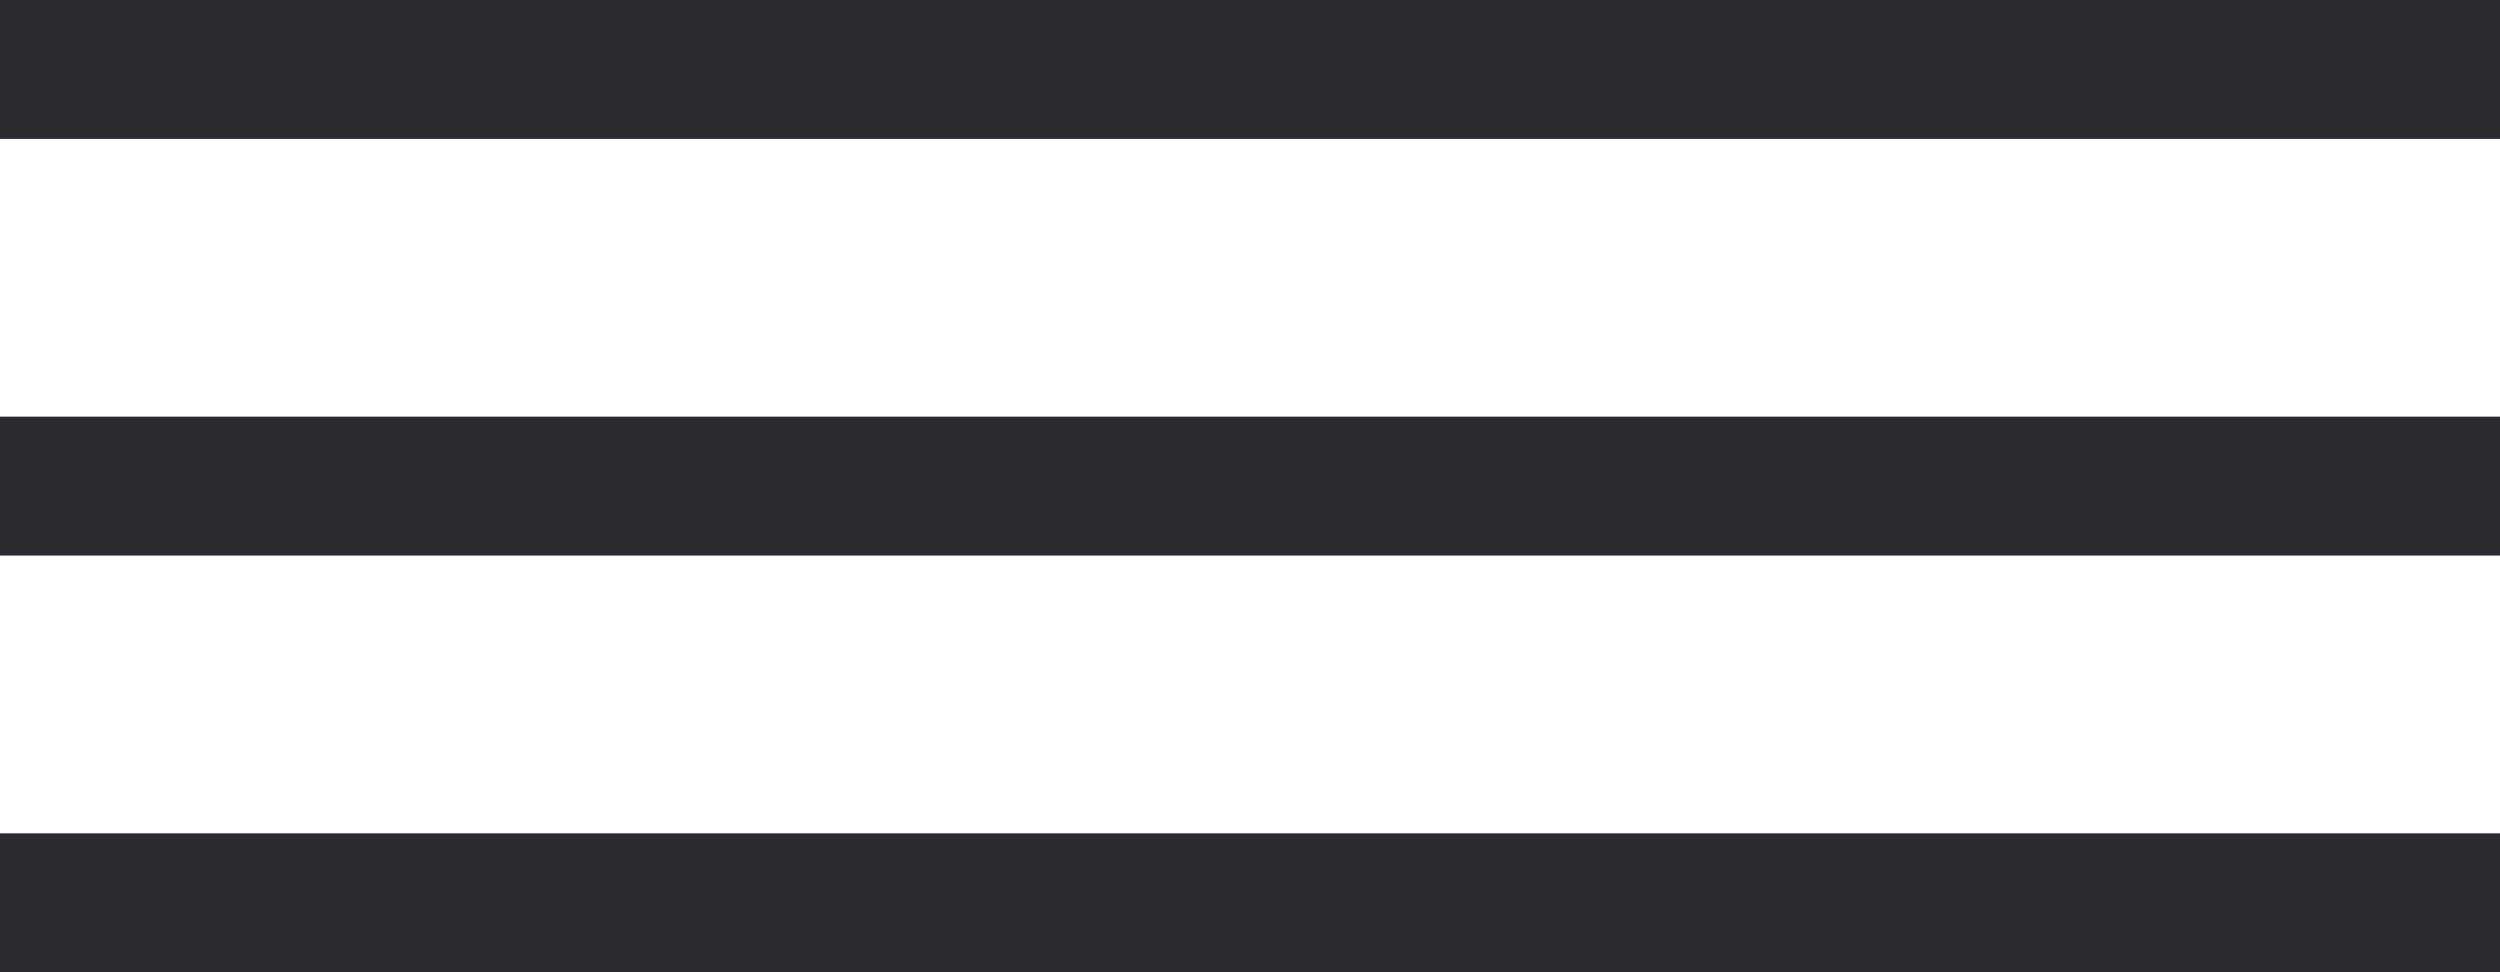 <?xml version="1.0" encoding="UTF-8"?> <svg xmlns="http://www.w3.org/2000/svg" width="18" height="7" viewBox="0 0 18 7" fill="none"><rect y="6" width="18" height="1" fill="#2C2A31"></rect><rect y="3" width="18" height="1" fill="#2C2A31"></rect><rect width="18" height="1" fill="#2C2A31"></rect></svg> 